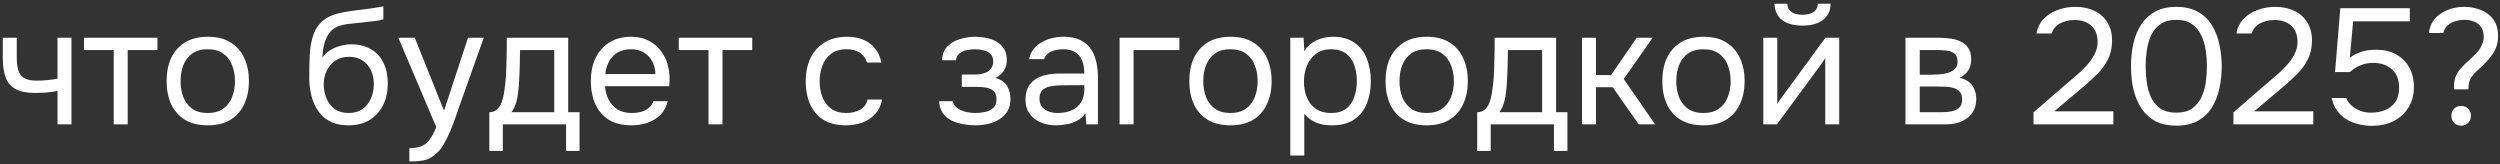 <?xml version="1.0" encoding="UTF-8"?> <svg xmlns="http://www.w3.org/2000/svg" width="563" height="37" viewBox="0 0 563 37" fill="none"><rect x="0" y="0" width="563" height="37" fill="#333333" stroke="none"/><path d="M12.949 28V20.489C12.012 20.662 11.099 20.785 10.211 20.859C9.348 20.908 8.571 20.933 7.88 20.933C6.055 20.933 4.612 20.649 3.551 20.082C2.49 19.515 1.738 18.651 1.294 17.492C0.85 16.308 0.628 14.84 0.628 13.089V8.501H3.773V12.867C3.773 14.002 3.884 14.964 4.106 15.753C4.328 16.542 4.76 17.147 5.401 17.566C6.042 17.961 7.004 18.158 8.287 18.158C9.027 18.158 9.804 18.121 10.618 18.047C11.457 17.973 12.234 17.862 12.949 17.714V8.501H16.094V28H12.949ZM25.614 28V11.276H18.917V8.501H35.456V11.276H28.759V28H25.614ZM46.772 28.222C44.725 28.222 43.011 27.803 41.629 26.964C40.248 26.101 39.212 24.917 38.521 23.412C37.855 21.907 37.522 20.193 37.522 18.269C37.522 16.32 37.855 14.606 38.521 13.126C39.212 11.621 40.248 10.437 41.629 9.574C43.011 8.711 44.749 8.279 46.846 8.279C48.894 8.279 50.596 8.711 51.952 9.574C53.334 10.437 54.357 11.621 55.023 13.126C55.714 14.606 56.059 16.32 56.059 18.269C56.059 20.193 55.714 21.907 55.023 23.412C54.333 24.917 53.297 26.101 51.915 26.964C50.559 27.803 48.844 28.222 46.772 28.222ZM46.772 25.447C48.203 25.447 49.362 25.126 50.25 24.485C51.163 23.844 51.829 22.98 52.248 21.895C52.692 20.81 52.914 19.601 52.914 18.269C52.914 16.937 52.692 15.728 52.248 14.643C51.829 13.558 51.163 12.694 50.25 12.053C49.362 11.412 48.203 11.091 46.772 11.091C45.366 11.091 44.207 11.412 43.294 12.053C42.406 12.694 41.74 13.558 41.296 14.643C40.877 15.728 40.667 16.937 40.667 18.269C40.667 19.601 40.877 20.81 41.296 21.895C41.74 22.98 42.406 23.844 43.294 24.485C44.207 25.126 45.366 25.447 46.772 25.447ZM78.454 28.222C77.22 28.222 76.123 28.049 75.161 27.704C74.199 27.334 73.372 26.828 72.682 26.187C71.991 25.521 71.424 24.744 70.98 23.856C70.536 22.943 70.203 21.957 69.981 20.896C69.759 19.835 69.648 18.713 69.648 17.529C69.648 15.63 69.685 13.866 69.759 12.238C69.857 10.585 70.129 9.118 70.573 7.835C71.017 6.528 71.769 5.442 72.83 4.579C73.89 3.716 75.383 3.111 77.307 2.766C78.293 2.593 79.268 2.445 80.23 2.322C81.192 2.199 82.166 2.075 83.153 1.952C83.473 1.903 83.806 1.853 84.152 1.804C84.497 1.755 84.855 1.693 85.225 1.619C85.619 1.545 85.989 1.483 86.335 1.434V4.32C86.063 4.419 85.767 4.505 85.447 4.579C85.151 4.628 84.83 4.678 84.485 4.727C84.164 4.776 83.831 4.813 83.486 4.838C83.165 4.863 82.844 4.9 82.524 4.949C82.203 4.974 81.895 5.011 81.599 5.06C80.735 5.159 79.823 5.257 78.861 5.356C77.899 5.43 76.986 5.627 76.123 5.948C75.284 6.244 74.569 6.824 73.977 7.687C73.681 8.131 73.422 8.661 73.2 9.278C73.002 9.895 72.854 10.524 72.756 11.165C72.682 11.782 72.632 12.374 72.608 12.941C73.101 12.25 73.705 11.695 74.421 11.276C75.136 10.832 75.901 10.511 76.715 10.314C77.529 10.092 78.306 9.981 79.046 9.981C80.822 9.981 82.326 10.351 83.56 11.091C84.793 11.806 85.73 12.83 86.372 14.162C87.013 15.494 87.334 17.048 87.334 18.824C87.334 20.6 86.988 22.203 86.298 23.634C85.607 25.04 84.596 26.162 83.264 27.001C81.956 27.815 80.353 28.222 78.454 28.222ZM78.528 25.447C79.761 25.447 80.797 25.151 81.636 24.559C82.474 23.967 83.103 23.178 83.523 22.191C83.967 21.204 84.189 20.119 84.189 18.935C84.189 17.776 83.967 16.74 83.523 15.827C83.103 14.89 82.474 14.15 81.636 13.607C80.822 13.064 79.81 12.793 78.602 12.793C77.418 12.793 76.394 13.077 75.531 13.644C74.692 14.211 74.038 14.976 73.57 15.938C73.126 16.875 72.904 17.899 72.904 19.009C72.904 20.144 73.113 21.204 73.533 22.191C73.952 23.178 74.569 23.967 75.383 24.559C76.221 25.151 77.27 25.447 78.528 25.447ZM92.187 36.362V33.365C93.396 33.365 94.358 33.192 95.073 32.847C95.788 32.526 96.38 32.008 96.849 31.293C97.342 30.602 97.811 29.714 98.255 28.629L89.708 8.501H93.408L99.994 24.929L105.396 8.501H108.948L103.472 23.856C103.201 24.645 102.892 25.533 102.547 26.52C102.202 27.507 101.819 28.506 101.4 29.517C100.981 30.553 100.512 31.503 99.994 32.366C99.501 33.254 98.946 33.969 98.329 34.512C97.811 34.981 97.305 35.351 96.812 35.622C96.319 35.893 95.714 36.078 94.999 36.177C94.308 36.3 93.371 36.362 92.187 36.362ZM110.2 33.994V25.262C110.915 25.262 111.482 25.065 111.902 24.67C112.346 24.275 112.691 23.757 112.938 23.116C113.184 22.475 113.369 21.784 113.493 21.044C113.616 20.279 113.715 19.552 113.789 18.861C113.912 17.726 113.986 16.604 114.011 15.494C114.06 14.359 114.085 13.459 114.085 12.793C114.109 12.078 114.122 11.362 114.122 10.647C114.122 9.932 114.122 9.216 114.122 8.501H127.96V25.262H130.513V33.994H127.479V28H113.234V33.994H110.2ZM115.195 25.262H124.815V11.276H117.119C117.094 12.312 117.069 13.471 117.045 14.754C117.02 16.037 116.971 17.233 116.897 18.343C116.872 18.984 116.81 19.712 116.712 20.526C116.638 21.34 116.49 22.166 116.268 23.005C116.046 23.819 115.688 24.571 115.195 25.262ZM142.233 28.222C140.161 28.222 138.447 27.803 137.09 26.964C135.734 26.101 134.722 24.917 134.056 23.412C133.39 21.907 133.057 20.193 133.057 18.269C133.057 16.32 133.403 14.606 134.093 13.126C134.809 11.621 135.845 10.437 137.201 9.574C138.558 8.711 140.223 8.279 142.196 8.279C143.652 8.279 144.922 8.563 146.007 9.13C147.117 9.673 148.03 10.413 148.745 11.35C149.485 12.287 150.016 13.336 150.336 14.495C150.682 15.654 150.83 16.851 150.78 18.084C150.756 18.306 150.743 18.528 150.743 18.75C150.743 18.972 150.731 19.194 150.706 19.416H136.239C136.338 20.551 136.622 21.574 137.09 22.487C137.559 23.4 138.225 24.127 139.088 24.67C139.952 25.188 141.025 25.447 142.307 25.447C142.949 25.447 143.59 25.373 144.231 25.225C144.897 25.052 145.489 24.769 146.007 24.374C146.55 23.979 146.932 23.449 147.154 22.783H150.373C150.077 24.041 149.522 25.077 148.708 25.891C147.894 26.68 146.92 27.272 145.785 27.667C144.651 28.037 143.467 28.222 142.233 28.222ZM136.313 16.678H147.598C147.574 15.568 147.327 14.594 146.858 13.755C146.39 12.916 145.748 12.263 144.934 11.794C144.145 11.325 143.195 11.091 142.085 11.091C140.877 11.091 139.853 11.35 139.014 11.868C138.2 12.386 137.571 13.064 137.127 13.903C136.683 14.742 136.412 15.667 136.313 16.678ZM159.558 28V11.276H152.861V8.501H169.4V11.276H162.703V28H159.558ZM190.504 28.222C188.457 28.222 186.755 27.803 185.398 26.964C184.066 26.101 183.067 24.917 182.401 23.412C181.76 21.907 181.439 20.205 181.439 18.306C181.439 16.456 181.772 14.779 182.438 13.274C183.129 11.745 184.165 10.536 185.546 9.648C186.952 8.735 188.728 8.279 190.874 8.279C192.206 8.279 193.39 8.501 194.426 8.945C195.487 9.389 196.363 10.043 197.053 10.906C197.744 11.745 198.225 12.805 198.496 14.088H195.277C194.907 13.003 194.315 12.238 193.501 11.794C192.712 11.325 191.775 11.091 190.689 11.091C189.209 11.091 188.025 11.436 187.137 12.127C186.249 12.818 185.596 13.718 185.176 14.828C184.782 15.913 184.584 17.073 184.584 18.306C184.584 19.589 184.794 20.773 185.213 21.858C185.633 22.943 186.286 23.819 187.174 24.485C188.062 25.126 189.209 25.447 190.615 25.447C191.651 25.447 192.626 25.225 193.538 24.781C194.476 24.337 195.092 23.548 195.388 22.413H198.644C198.398 23.745 197.867 24.843 197.053 25.706C196.264 26.569 195.29 27.211 194.13 27.63C192.996 28.025 191.787 28.222 190.504 28.222ZM219.67 28.222C218.733 28.222 217.795 28.136 216.858 27.963C215.921 27.79 215.045 27.507 214.231 27.112C213.442 26.693 212.8 26.138 212.307 25.447C211.814 24.732 211.542 23.844 211.493 22.783H214.564C214.687 23.449 215.045 23.979 215.637 24.374C216.229 24.769 216.895 25.052 217.635 25.225C218.4 25.373 219.078 25.447 219.67 25.447C220.361 25.447 221.064 25.373 221.779 25.225C222.519 25.077 223.136 24.781 223.629 24.337C224.147 23.893 224.406 23.239 224.406 22.376C224.406 21.537 224.196 20.921 223.777 20.526C223.382 20.131 222.852 19.872 222.186 19.749C221.545 19.626 220.842 19.564 220.077 19.564H216.599V16.789H219.448C219.917 16.789 220.398 16.752 220.891 16.678C221.384 16.579 221.841 16.431 222.26 16.234C222.679 16.012 223.012 15.704 223.259 15.309C223.53 14.914 223.666 14.409 223.666 13.792C223.666 13.101 223.469 12.559 223.074 12.164C222.679 11.769 222.174 11.498 221.557 11.35C220.94 11.177 220.311 11.091 219.67 11.091C219.078 11.091 218.449 11.153 217.783 11.276C217.142 11.399 216.587 11.646 216.118 12.016C215.649 12.361 215.366 12.879 215.267 13.57H212.159C212.208 12.238 212.615 11.19 213.38 10.425C214.145 9.66 215.094 9.118 216.229 8.797C217.364 8.452 218.498 8.279 219.633 8.279C220.496 8.279 221.347 8.365 222.186 8.538C223.025 8.711 223.789 9.007 224.48 9.426C225.171 9.821 225.713 10.351 226.108 11.017C226.527 11.683 226.737 12.509 226.737 13.496C226.737 14.384 226.527 15.173 226.108 15.864C225.689 16.555 225.047 17.11 224.184 17.529C225.442 17.924 226.318 18.54 226.811 19.379C227.304 20.218 227.551 21.217 227.551 22.376C227.551 23.412 227.329 24.3 226.885 25.04C226.441 25.755 225.837 26.36 225.072 26.853C224.332 27.322 223.493 27.667 222.556 27.889C221.619 28.111 220.657 28.222 219.67 28.222ZM237.862 28.222C236.974 28.222 236.111 28.111 235.272 27.889C234.458 27.642 233.718 27.285 233.052 26.816C232.411 26.323 231.893 25.718 231.498 25.003C231.128 24.263 230.943 23.412 230.943 22.45C230.943 21.34 231.14 20.403 231.535 19.638C231.954 18.873 232.509 18.269 233.2 17.825C233.891 17.381 234.692 17.06 235.605 16.863C236.518 16.666 237.467 16.567 238.454 16.567H244.189C244.189 15.457 244.029 14.495 243.708 13.681C243.412 12.867 242.919 12.238 242.228 11.794C241.537 11.325 240.625 11.091 239.49 11.091C238.799 11.091 238.158 11.165 237.566 11.313C236.974 11.461 236.468 11.695 236.049 12.016C235.63 12.337 235.321 12.768 235.124 13.311H231.757C231.93 12.423 232.263 11.671 232.756 11.054C233.274 10.413 233.891 9.895 234.606 9.5C235.346 9.081 236.135 8.772 236.974 8.575C237.813 8.378 238.651 8.279 239.49 8.279C241.365 8.279 242.869 8.661 244.004 9.426C245.139 10.166 245.965 11.227 246.483 12.608C247.001 13.965 247.26 15.58 247.26 17.455V28H244.633L244.448 25.521C243.905 26.261 243.252 26.828 242.487 27.223C241.722 27.618 240.933 27.877 240.119 28C239.33 28.148 238.577 28.222 237.862 28.222ZM238.158 25.447C239.391 25.447 240.452 25.25 241.34 24.855C242.253 24.436 242.956 23.831 243.449 23.042C243.942 22.253 244.189 21.291 244.189 20.156V19.194H240.748C239.934 19.194 239.132 19.206 238.343 19.231C237.554 19.256 236.838 19.354 236.197 19.527C235.556 19.7 235.038 19.996 234.643 20.415C234.273 20.834 234.088 21.439 234.088 22.228C234.088 22.968 234.273 23.572 234.643 24.041C235.038 24.51 235.543 24.867 236.16 25.114C236.801 25.336 237.467 25.447 238.158 25.447ZM252.132 28V8.501H265.6V11.276H255.277V28H252.132ZM277.083 28.222C275.035 28.222 273.321 27.803 271.94 26.964C270.558 26.101 269.522 24.917 268.832 23.412C268.166 21.907 267.833 20.193 267.833 18.269C267.833 16.32 268.166 14.606 268.832 13.126C269.522 11.621 270.558 10.437 271.94 9.574C273.321 8.711 275.06 8.279 277.157 8.279C279.204 8.279 280.906 8.711 282.263 9.574C283.644 10.437 284.668 11.621 285.334 13.126C286.024 14.606 286.37 16.32 286.37 18.269C286.37 20.193 286.024 21.907 285.334 23.412C284.643 24.917 283.607 26.101 282.226 26.964C280.869 27.803 279.155 28.222 277.083 28.222ZM277.083 25.447C278.513 25.447 279.673 25.126 280.561 24.485C281.473 23.844 282.139 22.98 282.559 21.895C283.003 20.81 283.225 19.601 283.225 18.269C283.225 16.937 283.003 15.728 282.559 14.643C282.139 13.558 281.473 12.694 280.561 12.053C279.673 11.412 278.513 11.091 277.083 11.091C275.677 11.091 274.517 11.412 273.605 12.053C272.717 12.694 272.051 13.558 271.607 14.643C271.187 15.728 270.978 16.937 270.978 18.269C270.978 19.601 271.187 20.81 271.607 21.895C272.051 22.98 272.717 23.844 273.605 24.485C274.517 25.126 275.677 25.447 277.083 25.447ZM290.578 35.03V8.501H293.575L293.723 11.498C294.389 10.437 295.289 9.636 296.424 9.093C297.583 8.55 298.829 8.279 300.161 8.279C302.134 8.279 303.75 8.723 305.008 9.611C306.266 10.474 307.191 11.658 307.783 13.163C308.399 14.668 308.708 16.37 308.708 18.269C308.708 20.168 308.399 21.87 307.783 23.375C307.166 24.88 306.216 26.064 304.934 26.927C303.651 27.79 302.011 28.222 300.013 28.222C299.026 28.222 298.138 28.123 297.349 27.926C296.559 27.704 295.869 27.396 295.277 27.001C294.685 26.606 294.167 26.162 293.723 25.669V35.03H290.578ZM299.754 25.447C301.184 25.447 302.319 25.126 303.158 24.485C303.996 23.819 304.601 22.943 304.971 21.858C305.365 20.773 305.563 19.576 305.563 18.269C305.563 16.937 305.365 15.728 304.971 14.643C304.601 13.558 303.984 12.694 303.121 12.053C302.257 11.412 301.11 11.091 299.68 11.091C298.397 11.091 297.299 11.424 296.387 12.09C295.499 12.731 294.82 13.607 294.352 14.717C293.883 15.802 293.649 16.999 293.649 18.306C293.649 19.663 293.871 20.884 294.315 21.969C294.759 23.054 295.437 23.905 296.35 24.522C297.262 25.139 298.397 25.447 299.754 25.447ZM321.273 28.222C319.226 28.222 317.512 27.803 316.13 26.964C314.749 26.101 313.713 24.917 313.022 23.412C312.356 21.907 312.023 20.193 312.023 18.269C312.023 16.32 312.356 14.606 313.022 13.126C313.713 11.621 314.749 10.437 316.13 9.574C317.512 8.711 319.251 8.279 321.347 8.279C323.395 8.279 325.097 8.711 326.453 9.574C327.835 10.437 328.858 11.621 329.524 13.126C330.215 14.606 330.56 16.32 330.56 18.269C330.56 20.193 330.215 21.907 329.524 23.412C328.834 24.917 327.798 26.101 326.416 26.964C325.06 27.803 323.345 28.222 321.273 28.222ZM321.273 25.447C322.704 25.447 323.863 25.126 324.751 24.485C325.664 23.844 326.33 22.98 326.749 21.895C327.193 20.81 327.415 19.601 327.415 18.269C327.415 16.937 327.193 15.728 326.749 14.643C326.33 13.558 325.664 12.694 324.751 12.053C323.863 11.412 322.704 11.091 321.273 11.091C319.867 11.091 318.708 11.412 317.795 12.053C316.907 12.694 316.241 13.558 315.797 14.643C315.378 15.728 315.168 16.937 315.168 18.269C315.168 19.601 315.378 20.81 315.797 21.895C316.241 22.98 316.907 23.844 317.795 24.485C318.708 25.126 319.867 25.447 321.273 25.447ZM332.669 33.994V25.262C333.385 25.262 333.952 25.065 334.371 24.67C334.815 24.275 335.161 23.757 335.407 23.116C335.654 22.475 335.839 21.784 335.962 21.044C336.086 20.279 336.184 19.552 336.258 18.861C336.382 17.726 336.456 16.604 336.48 15.494C336.53 14.359 336.554 13.459 336.554 12.793C336.579 12.078 336.591 11.362 336.591 10.647C336.591 9.932 336.591 9.216 336.591 8.501H350.429V25.262H352.982V33.994H349.948V28H335.703V33.994H332.669ZM337.664 25.262H347.284V11.276H339.588C339.564 12.312 339.539 13.471 339.514 14.754C339.49 16.037 339.44 17.233 339.366 18.343C339.342 18.984 339.28 19.712 339.181 20.526C339.107 21.34 338.959 22.166 338.737 23.005C338.515 23.819 338.158 24.571 337.664 25.262ZM356.267 28V8.501H359.412V16.9H362.816L368.588 8.501H372.177L365.665 17.788L372.732 28H369.032L363.186 19.638H359.412V28H356.267ZM383.602 28.222C381.555 28.222 379.841 27.803 378.459 26.964C377.078 26.101 376.042 24.917 375.351 23.412C374.685 21.907 374.352 20.193 374.352 18.269C374.352 16.32 374.685 14.606 375.351 13.126C376.042 11.621 377.078 10.437 378.459 9.574C379.841 8.711 381.58 8.279 383.676 8.279C385.724 8.279 387.426 8.711 388.782 9.574C390.164 10.437 391.187 11.621 391.853 13.126C392.544 14.606 392.889 16.32 392.889 18.269C392.889 20.193 392.544 21.907 391.853 23.412C391.163 24.917 390.127 26.101 388.745 26.964C387.389 27.803 385.674 28.222 383.602 28.222ZM383.602 25.447C385.033 25.447 386.192 25.126 387.08 24.485C387.993 23.844 388.659 22.98 389.078 21.895C389.522 20.81 389.744 19.601 389.744 18.269C389.744 16.937 389.522 15.728 389.078 14.643C388.659 13.558 387.993 12.694 387.08 12.053C386.192 11.412 385.033 11.091 383.602 11.091C382.196 11.091 381.037 11.412 380.124 12.053C379.236 12.694 378.57 13.558 378.126 14.643C377.707 15.728 377.497 16.937 377.497 18.269C377.497 19.601 377.707 20.81 378.126 21.895C378.57 22.98 379.236 23.844 380.124 24.485C381.037 25.126 382.196 25.447 383.602 25.447ZM397.097 28V8.501H400.242V23.449C400.415 23.104 400.649 22.734 400.945 22.339C401.241 21.92 401.475 21.599 401.648 21.377L411.083 8.501H414.191V28H411.046V13.052C410.849 13.422 410.627 13.767 410.38 14.088C410.158 14.409 409.948 14.705 409.751 14.976L400.168 28H397.097ZM405.903 5.763C403.954 5.763 402.425 5.344 401.315 4.505C400.23 3.666 399.662 2.445 399.613 0.842H402.499C402.548 1.705 402.869 2.334 403.461 2.729C404.078 3.124 404.904 3.321 405.94 3.321C406.976 3.321 407.79 3.124 408.382 2.729C408.999 2.334 409.332 1.705 409.381 0.842H412.267C412.242 1.903 411.971 2.803 411.453 3.543C410.935 4.283 410.207 4.838 409.27 5.208C408.333 5.578 407.21 5.763 405.903 5.763ZM429.111 28V8.501H436.659C437.522 8.501 438.373 8.563 439.212 8.686C440.075 8.785 440.852 9.007 441.543 9.352C442.258 9.673 442.826 10.154 443.245 10.795C443.689 11.436 443.911 12.287 443.911 13.348C443.911 13.989 443.812 14.581 443.615 15.124C443.418 15.642 443.122 16.098 442.727 16.493C442.357 16.888 441.876 17.233 441.284 17.529C442.616 17.825 443.578 18.405 444.17 19.268C444.762 20.131 445.058 21.118 445.058 22.228C445.058 23.215 444.873 24.078 444.503 24.818C444.158 25.533 443.664 26.125 443.023 26.594C442.406 27.063 441.679 27.42 440.84 27.667C440.026 27.889 439.15 28 438.213 28H429.111ZM432.33 25.262H437.473C438.238 25.262 438.953 25.188 439.619 25.04C440.285 24.892 440.828 24.621 441.247 24.226C441.666 23.807 441.876 23.215 441.876 22.45C441.876 21.661 441.691 21.069 441.321 20.674C440.976 20.255 440.519 19.971 439.952 19.823C439.409 19.65 438.817 19.552 438.176 19.527C437.535 19.502 436.93 19.49 436.363 19.49H432.33V25.262ZM432.33 16.826H435.031C435.524 16.826 436.092 16.801 436.733 16.752C437.399 16.703 438.04 16.592 438.657 16.419C439.298 16.222 439.816 15.926 440.211 15.531C440.63 15.136 440.84 14.594 440.84 13.903C440.84 12.99 440.581 12.361 440.063 12.016C439.57 11.646 438.978 11.436 438.287 11.387C437.596 11.313 436.955 11.276 436.363 11.276H432.33V16.826ZM457.949 28V25.299L465.349 18.898C466.015 18.331 466.743 17.714 467.532 17.048C468.346 16.357 469.111 15.617 469.826 14.828C470.566 14.039 471.17 13.2 471.639 12.312C472.132 11.399 472.379 10.437 472.379 9.426C472.379 7.847 471.91 6.639 470.973 5.8C470.036 4.937 468.778 4.505 467.199 4.505C465.941 4.505 464.843 4.764 463.906 5.282C462.969 5.8 462.352 6.552 462.056 7.539H458.615C458.862 6.182 459.417 5.072 460.28 4.209C461.168 3.321 462.229 2.655 463.462 2.211C464.72 1.767 466.015 1.545 467.347 1.545C468.975 1.545 470.406 1.841 471.639 2.433C472.897 3.025 473.871 3.888 474.562 5.023C475.277 6.133 475.635 7.502 475.635 9.13C475.635 10.733 475.327 12.139 474.71 13.348C474.118 14.557 473.329 15.654 472.342 16.641C471.38 17.603 470.344 18.553 469.234 19.49L462.611 25.077H475.931V28H457.949ZM490.117 28.296C488.292 28.296 486.725 27.963 485.418 27.297C484.135 26.606 483.087 25.657 482.273 24.448C481.459 23.215 480.855 21.796 480.46 20.193C480.09 18.565 479.905 16.814 479.905 14.939C479.905 13.064 480.09 11.325 480.46 9.722C480.83 8.094 481.422 6.676 482.236 5.467C483.05 4.234 484.098 3.272 485.381 2.581C486.688 1.89 488.267 1.545 490.117 1.545C492.066 1.545 493.694 1.927 495.001 2.692C496.333 3.432 497.381 4.443 498.146 5.726C498.935 7.009 499.49 8.452 499.811 10.055C500.156 11.634 500.329 13.262 500.329 14.939C500.329 16.616 500.156 18.257 499.811 19.86C499.49 21.439 498.935 22.869 498.146 24.152C497.381 25.41 496.333 26.421 495.001 27.186C493.694 27.926 492.066 28.296 490.117 28.296ZM490.117 25.373C491.572 25.373 492.744 25.065 493.632 24.448C494.545 23.807 495.248 22.968 495.741 21.932C496.234 20.896 496.567 19.774 496.74 18.565C496.913 17.332 496.999 16.123 496.999 14.939C496.999 13.78 496.913 12.596 496.74 11.387C496.567 10.154 496.234 9.019 495.741 7.983C495.248 6.922 494.545 6.071 493.632 5.43C492.744 4.789 491.572 4.468 490.117 4.468C488.637 4.468 487.441 4.789 486.528 5.43C485.615 6.071 484.912 6.922 484.419 7.983C483.95 9.019 483.63 10.154 483.457 11.387C483.284 12.596 483.198 13.78 483.198 14.939C483.198 16.123 483.284 17.332 483.457 18.565C483.63 19.774 483.95 20.896 484.419 21.932C484.912 22.968 485.615 23.807 486.528 24.448C487.441 25.065 488.637 25.373 490.117 25.373ZM502.97 28V25.299L510.37 18.898C511.036 18.331 511.764 17.714 512.553 17.048C513.367 16.357 514.132 15.617 514.847 14.828C515.587 14.039 516.192 13.2 516.66 12.312C517.154 11.399 517.4 10.437 517.4 9.426C517.4 7.847 516.932 6.639 515.994 5.8C515.057 4.937 513.799 4.505 512.22 4.505C510.962 4.505 509.865 4.764 508.927 5.282C507.99 5.8 507.373 6.552 507.077 7.539H503.636C503.883 6.182 504.438 5.072 505.301 4.209C506.189 3.321 507.25 2.655 508.483 2.211C509.741 1.767 511.036 1.545 512.368 1.545C513.996 1.545 515.427 1.841 516.66 2.433C517.918 3.025 518.893 3.888 519.583 5.023C520.299 6.133 520.656 7.502 520.656 9.13C520.656 10.733 520.348 12.139 519.731 13.348C519.139 14.557 518.35 15.654 517.363 16.641C516.401 17.603 515.365 18.553 514.255 19.49L507.632 25.077H520.952V28H502.97ZM534.213 28.333C533.128 28.333 532.08 28.21 531.068 27.963C530.082 27.716 529.181 27.346 528.367 26.853C527.553 26.335 526.863 25.681 526.295 24.892C525.728 24.103 525.333 23.165 525.111 22.08H528.367C528.639 22.771 529.07 23.363 529.662 23.856C530.254 24.349 530.92 24.732 531.66 25.003C532.425 25.25 533.177 25.373 533.917 25.373C535.126 25.373 536.199 25.176 537.136 24.781C538.098 24.386 538.863 23.782 539.43 22.968C539.998 22.129 540.281 21.056 540.281 19.749C540.281 17.948 539.739 16.567 538.653 15.605C537.568 14.643 536.162 14.162 534.435 14.162C533.399 14.162 532.437 14.347 531.549 14.717C530.686 15.087 529.897 15.593 529.181 16.234H525.851L527.035 1.841H542.686V4.801H529.921L529.181 13.015C529.847 12.472 530.661 12.041 531.623 11.72C532.585 11.375 533.769 11.202 535.175 11.202C536.853 11.202 538.32 11.547 539.578 12.238C540.861 12.929 541.848 13.903 542.538 15.161C543.254 16.394 543.611 17.862 543.611 19.564C543.611 21.389 543.192 22.956 542.353 24.263C541.539 25.57 540.417 26.582 538.986 27.297C537.58 27.988 535.989 28.333 534.213 28.333ZM552.684 20.119C552.66 19.996 552.647 19.872 552.647 19.749C552.647 19.601 552.647 19.465 552.647 19.342C552.647 18.429 552.808 17.64 553.128 16.974C553.449 16.308 553.868 15.704 554.386 15.161C554.904 14.594 555.447 14.063 556.014 13.57C556.606 13.052 557.174 12.509 557.716 11.942C558.037 11.597 558.321 11.227 558.567 10.832C558.814 10.413 558.999 9.981 559.122 9.537C559.27 9.093 559.344 8.674 559.344 8.279C559.344 7.44 559.159 6.737 558.789 6.17C558.419 5.603 557.914 5.183 557.272 4.912C556.631 4.616 555.879 4.468 555.015 4.468C554.349 4.468 553.671 4.567 552.98 4.764C552.314 4.937 551.735 5.245 551.241 5.689C550.748 6.108 550.415 6.688 550.242 7.428H546.986C547.11 6.441 547.406 5.578 547.874 4.838C548.368 4.098 548.984 3.494 549.724 3.025C550.464 2.532 551.278 2.162 552.166 1.915C553.079 1.668 554.016 1.545 554.978 1.545C556.286 1.545 557.519 1.779 558.678 2.248C559.838 2.692 560.775 3.395 561.49 4.357C562.206 5.319 562.563 6.577 562.563 8.131C562.563 8.896 562.465 9.611 562.267 10.277C562.07 10.918 561.774 11.535 561.379 12.127C561.009 12.694 560.565 13.249 560.047 13.792C559.406 14.483 558.765 15.112 558.123 15.679C557.482 16.222 556.952 16.814 556.532 17.455C556.113 18.072 555.903 18.861 555.903 19.823C555.903 19.872 555.903 19.922 555.903 19.971C555.903 20.02 555.903 20.07 555.903 20.119H552.684ZM554.238 28.296C553.597 28.296 553.067 28.086 552.647 27.667C552.253 27.248 552.055 26.717 552.055 26.076C552.055 25.435 552.253 24.904 552.647 24.485C553.067 24.066 553.597 23.856 554.238 23.856C554.88 23.856 555.41 24.066 555.829 24.485C556.249 24.904 556.458 25.435 556.458 26.076C556.458 26.717 556.249 27.248 555.829 27.667C555.41 28.086 554.88 28.296 554.238 28.296Z" fill="white"></path></svg> 